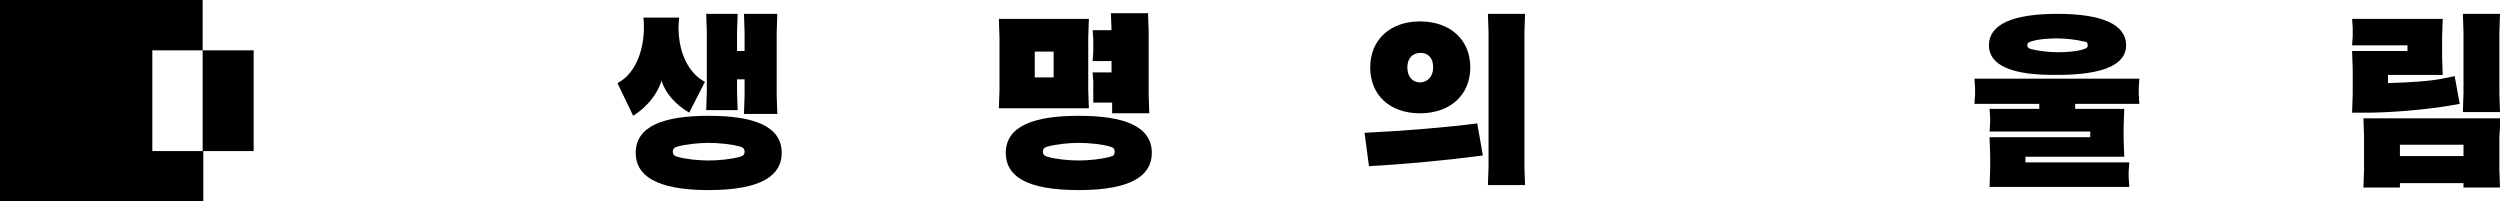 <?xml version="1.0" encoding="utf-8"?>
<!-- Generator: Adobe Illustrator 24.0.0, SVG Export Plug-In . SVG Version: 6.00 Build 0)  -->
<svg version="1.1" id="Layer_1" xmlns="http://www.w3.org/2000/svg" xmlns:xlink="http://www.w3.org/1999/xlink" x="0px" y="0px"
	 viewBox="0 0 397.2 32" style="enable-background:new 0 0 397.2 32;" xml:space="preserve">
<title>Artboard 140</title>
<g>
	<path d="M0,32V0h32.2v8h8.1v16h-8v8H0z M32.2,24V8h-8v16H32.2z"/>
</g>
<g>
	<path d="M100.6,18.4l-2.5-5.2c0.4-0.2,1-0.6,1.4-1c1.7-1.6,2.8-4.5,2.8-7.8c0-0.7,0-1.2-0.1-1.6h5.7c0,0.4-0.1,0.9-0.1,1.6
		c0,3.1,1,5.9,2.8,7.6c0.4,0.4,1,0.8,1.4,1l-2.5,4.9c-2.2-1.3-3.8-3.1-4.4-5.1C104.5,14.9,102.8,17,100.6,18.4z M124.2,24.3
		c0,3.5-3.1,5.9-11.6,5.9S101,27.8,101,24.3c0-4.3,4.5-5.9,11.6-5.9S124.2,20,124.2,24.3z M118.3,24.1c0-0.5-0.3-0.7-0.7-0.8
		c-1.3-0.4-3.5-0.6-5-0.6c-1.5,0-3.6,0.2-5,0.6c-0.4,0.1-0.7,0.3-0.7,0.8s0.3,0.7,0.7,0.8c1.3,0.4,3.5,0.6,5,0.6
		c1.5,0,3.6-0.2,5-0.6C118,24.8,118.3,24.6,118.3,24.1z M112.3,14.6V5.1l-0.1-2.9h5l-0.1,2.9v3h1.2v-3l-0.1-2.9h5.3l-0.1,2.9v10.1
		l0.1,2.9h-5.3l0.1-2.9v-2.6h-1.2v2l0.1,2.9h-5L112.3,14.6z"/>
	<path d="M158.8,14.3V6L158.7,3H173L172.9,6v8.3l0.1,2.9h-14.3L158.8,14.3z M183,24.3c0,3.5-3.1,5.9-11.6,5.9
		c-8.5,0-11.6-2.3-11.6-5.9c0-4.3,4.5-5.9,11.6-5.9C178.5,18.4,183,20,183,24.3z M164.4,12.3h3V8.2h-3V12.3z M177.1,24.1
		c0-0.5-0.3-0.7-0.7-0.8c-1.3-0.4-3.5-0.6-5-0.6c-1.5,0-3.6,0.2-5,0.6c-0.4,0.1-0.7,0.3-0.7,0.8s0.3,0.7,0.7,0.8
		c1.3,0.4,3.5,0.6,5,0.6c1.5,0,3.6-0.2,5-0.6C176.9,24.8,177.1,24.6,177.1,24.1z M173.7,14.9V13l-0.1-1.5h3V9.7h-3l0.1-1.5V6.3
		l-0.1-1.5h3l-0.1-2.7h5.9L182.5,5v10.1l0.1,2.9h-5.9l0-1.7h-3L173.7,14.9z"/>
	<path d="M216.8,21.1c6.3-0.3,13.5-0.9,17.9-1.5l0.9,5.1c-5.2,0.7-12.4,1.4-18.1,1.7L216.8,21.1z M217.7,10.7c0-4.4,3.2-7.3,7.9-7.3
		c4.8,0,8,2.9,8,7.3c0,4.4-3.2,7.3-8,7.3C220.8,18,217.7,15.1,217.7,10.7z M227.7,10.7c0-1.5-0.8-2.3-2-2.3c-1.3,0-2.1,0.9-2.1,2.3
		c0,1.5,0.8,2.4,2.1,2.4C226.9,13,227.7,12.1,227.7,10.7z M236.5,26.5V5.1l-0.1-2.9h5.9l-0.1,2.9v21.4l0.1,2.9h-5.9L236.5,26.5z"/>
	<path d="M329.7,16.5v0.8h7.8l-0.1,2.9V22l0.1,2.9h-15.7v0.9h16.5l-0.1,1.5v0.9l0.1,1.5h-22.2l0.1-2.9v-2.1l-0.1-2.9h16v-0.9h-16
		l0.1-1.5v-0.6l-0.1-1.5h7.9v-0.8h-10.3l0.1-1.5v-1l-0.1-1.5h26.2l-0.1,1.5v1l0.1,1.5H329.7z M316,7.2c0-3.3,3.7-5,10.9-5
		c7.1,0,10.9,1.7,10.9,5c0,3.1-3.7,4.7-10.9,4.7C319.7,12,316,10.4,316,7.2z M322.1,7.2c0,0.3,0.2,0.5,0.6,0.6
		c1.1,0.3,3,0.5,4.2,0.5c1.3,0,3.1-0.1,4.2-0.5c0.3-0.1,0.6-0.2,0.6-0.6c0-0.4-0.2-0.6-0.6-0.6c-1.1-0.3-3-0.5-4.2-0.5
		c-1.3,0-3.1,0.1-4.2,0.5C322.3,6.7,322.1,6.8,322.1,7.2z"/>
	<path d="M373.8,15v-4l-0.1-2.9h8.8V7.2h-8.8l0.1-1.4V4.4L373.7,3h14.4l-0.1,2.9V9l0.1,2.9h-8.7v1.3c3.5-0.1,6.9-0.3,9.1-0.8
		c0.7-0.1,1.3-0.3,1.5-0.3l0.8,4.4c-3.7,0.7-8.9,1.3-14.1,1.4c-0.9,0-2.2,0-3,0L373.8,15z M397.1,21.7v5.2l0.1,2.9h-5.8v-0.7h-10.1
		v0.7h-5.8l0.1-2.9v-5.2l-0.1-2.9h21.8L397.1,21.7z M391.4,23h-10.1v1.8h10.1V23z M397.1,14.9l0.1,2.9h-5.9l0.1-2.9V5.1l-0.1-2.9
		h5.9l-0.1,2.9V14.9z"/>
</g>
</svg>
